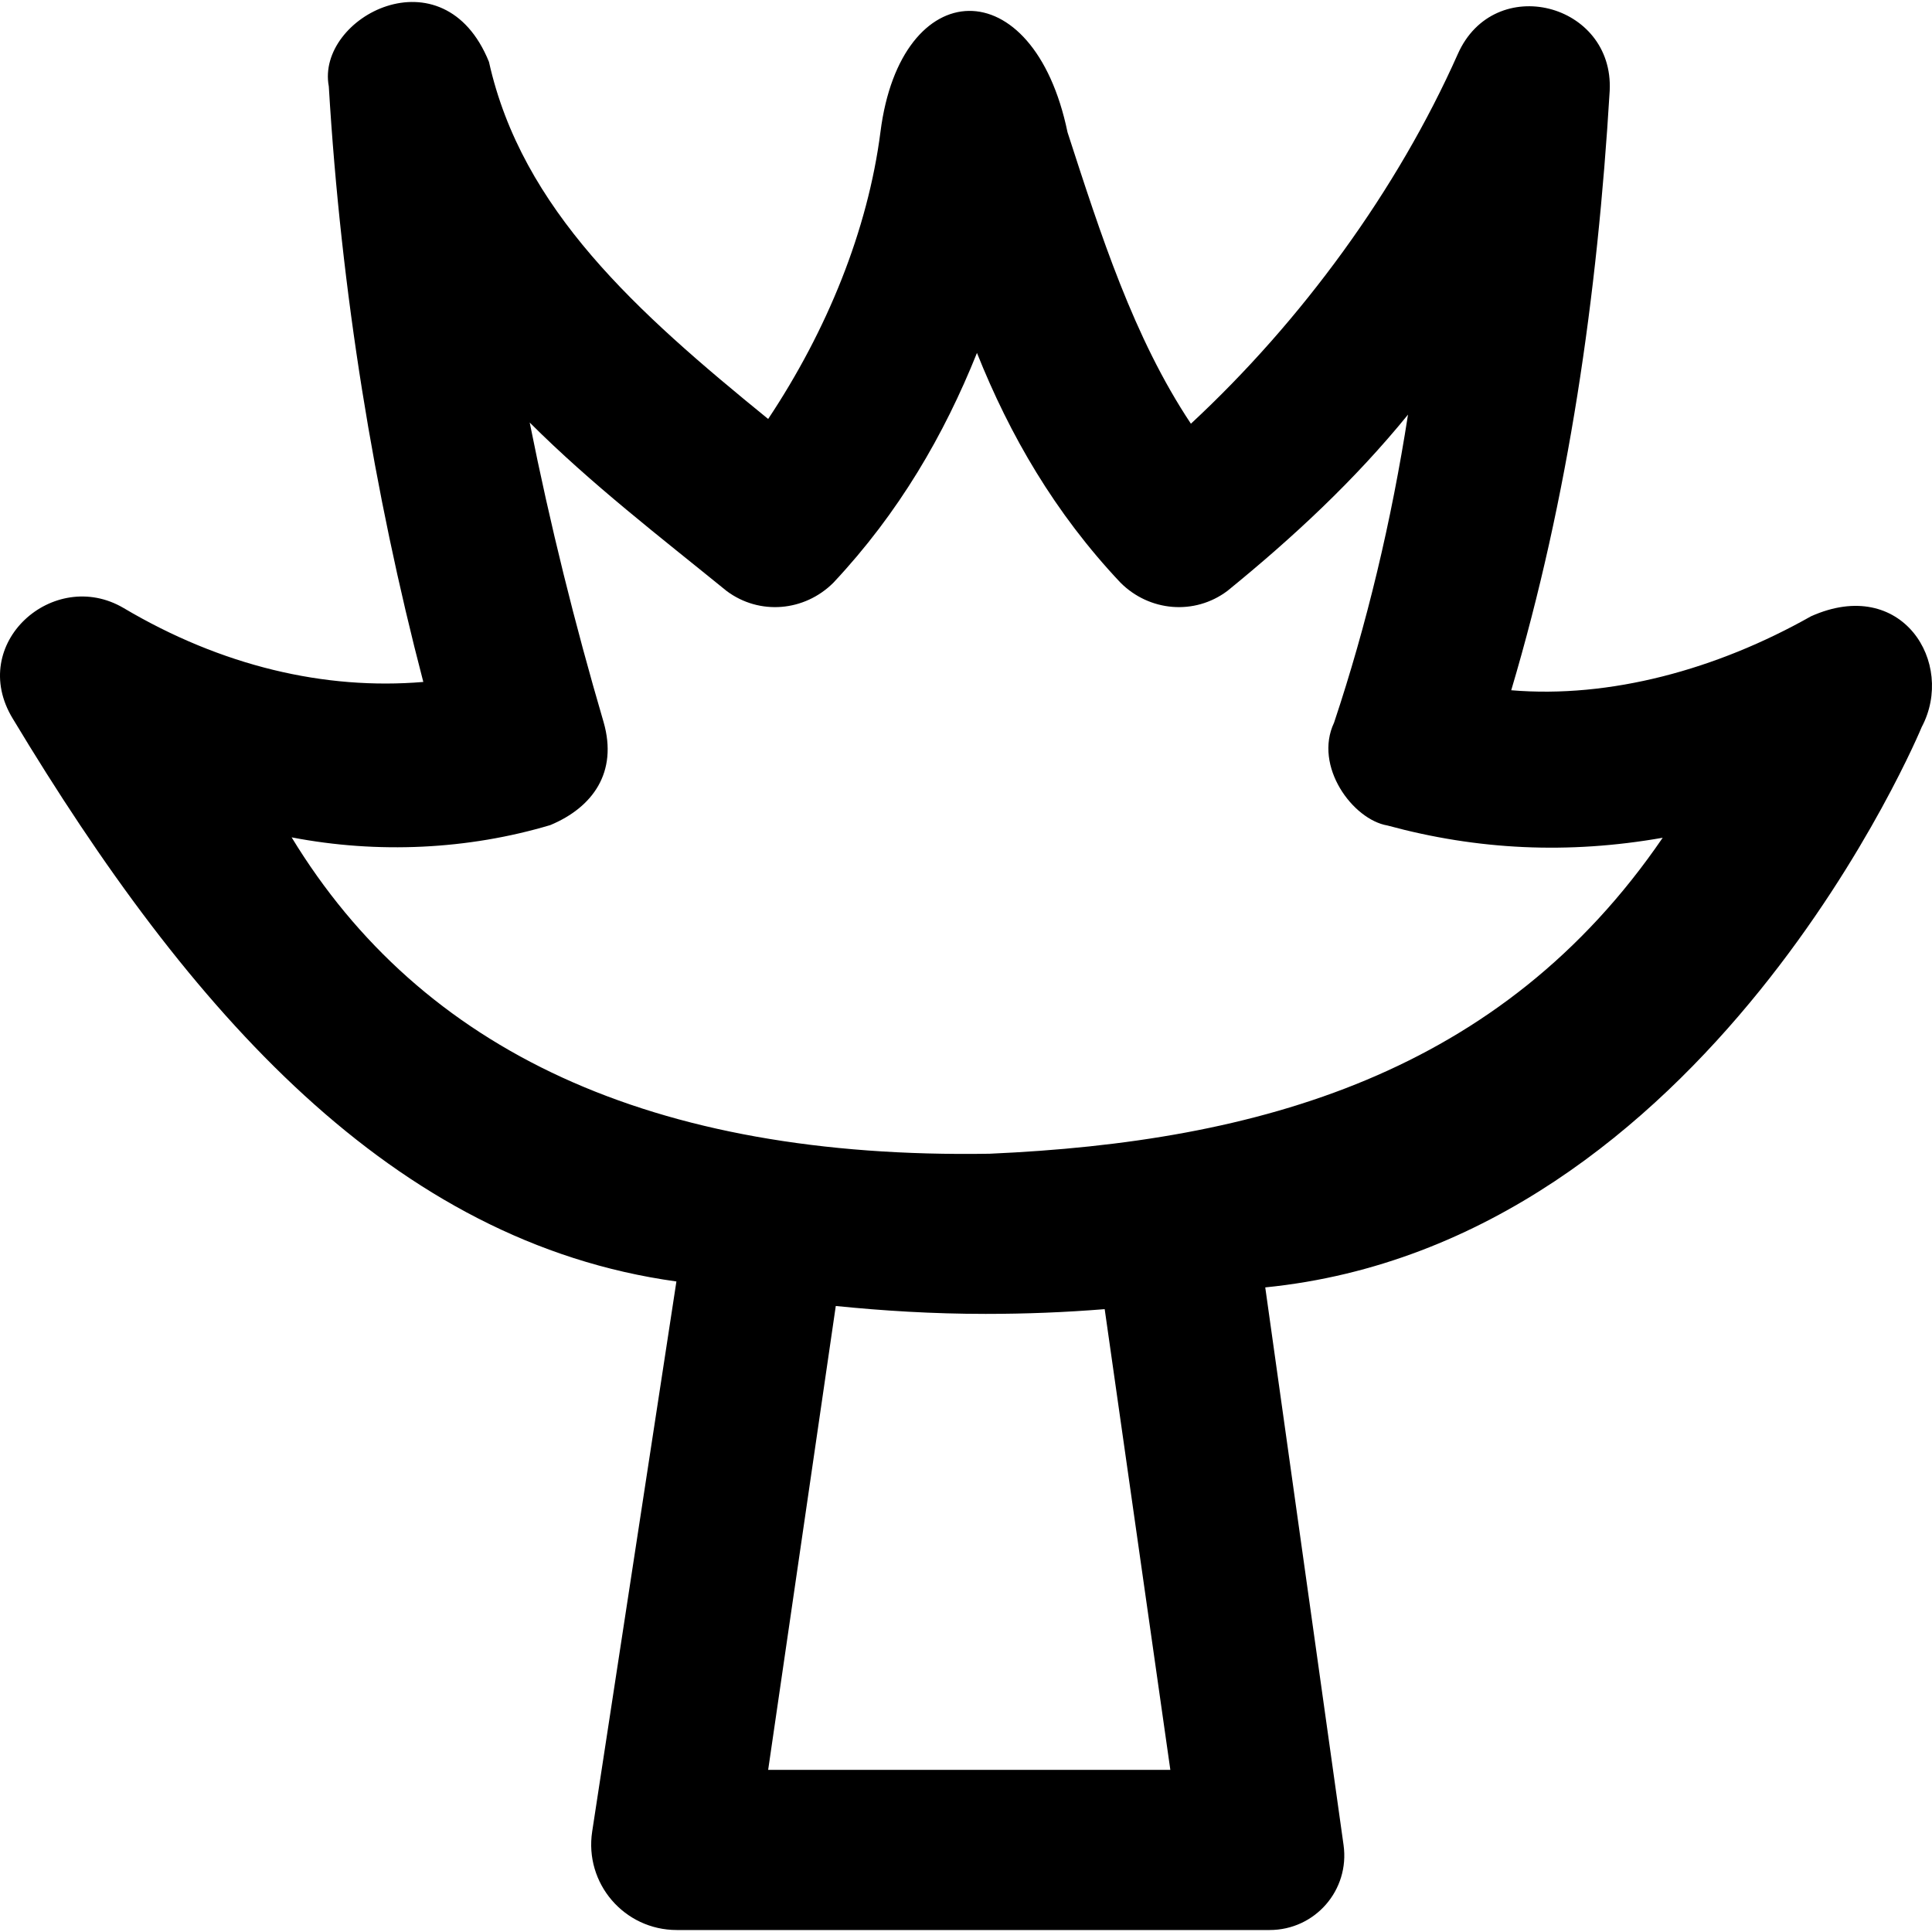 <?xml version="1.0" encoding="iso-8859-1"?>
<!-- Uploaded to: SVG Repo, www.svgrepo.com, Generator: SVG Repo Mixer Tools -->
<svg fill="#000000" height="800px" width="800px" version="1.1" id="Capa_1" xmlns="http://www.w3.org/2000/svg" xmlns:xlink="http://www.w3.org/1999/xlink" 
	 viewBox="0 0 488.545 488.545" xml:space="preserve">
<g>
	<path d="M485.944,183.844c8.6-16.2-5-38.3-28-28c-23.9,13.5-50.9,20.8-75.8,18.7c14.5-48.8,21.8-99.7,24.9-151.6
		c1.1-22.2-29.2-30-38.4-9.3c-15.3,34.4-39.5,67.5-67.5,93.5c-14.5-21.8-22.8-47.8-31.2-73.7c-8.6-41.5-42.2-40.3-47.3-0.1
		c-3.2,24.9-13.5,50.2-28.4,72.6c-33.2-27-62.3-53-70.6-90.3c-11.5-28.4-43.8-11.3-40.5,6.2c3.1,51.9,11.4,102.8,23.9,150.6
		c-24.9,2.1-51-4-75.8-18.7c-17.7-10.4-39.6,9-28,28c44.7,74.3,96.1,132.4,167.8,142.3l-21.3,139.1c-2,13.1,8.1,24.9,21.4,24.9
		h149.9c11.5,0,20.3-10.1,18.7-21.5l-19.8-141C432.044,314.344,485.944,183.844,485.944,183.844z M295.944,447.544h-101.7
		l17.1-117.3c11.8,1.2,24.5,2,37.9,2c10.2,0,20.2-0.4,30.1-1.2L295.944,447.544z M250.244,291.744c-85.6,1.4-143.7-26.1-176.5-80
		c21.8,4.2,44.6,3.1,65.4-3.1c10.8-4.5,17.1-13.4,13.5-26c-7.3-24.9-13.5-49.8-18.7-75.8c15.6,15.6,33.2,29.1,49.8,42.6
		c8.3,6.2,19.7,5.2,27-2.1c16.6-17.7,28-37.4,36.3-58.1c8.3,20.8,19.7,40.5,36.3,58.1c7.3,7.3,18.7,8.3,27,2.1
		c16.6-13.5,32.2-28,45.7-44.6c-4.2,27-10.4,53-18.7,77.9c-5.2,11,4.7,24.5,13.5,26c22.8,6.2,45.7,7.3,69.6,3.1
		C379.644,271.544,318.344,288.744,250.244,291.744z"/>
</g>
</svg>